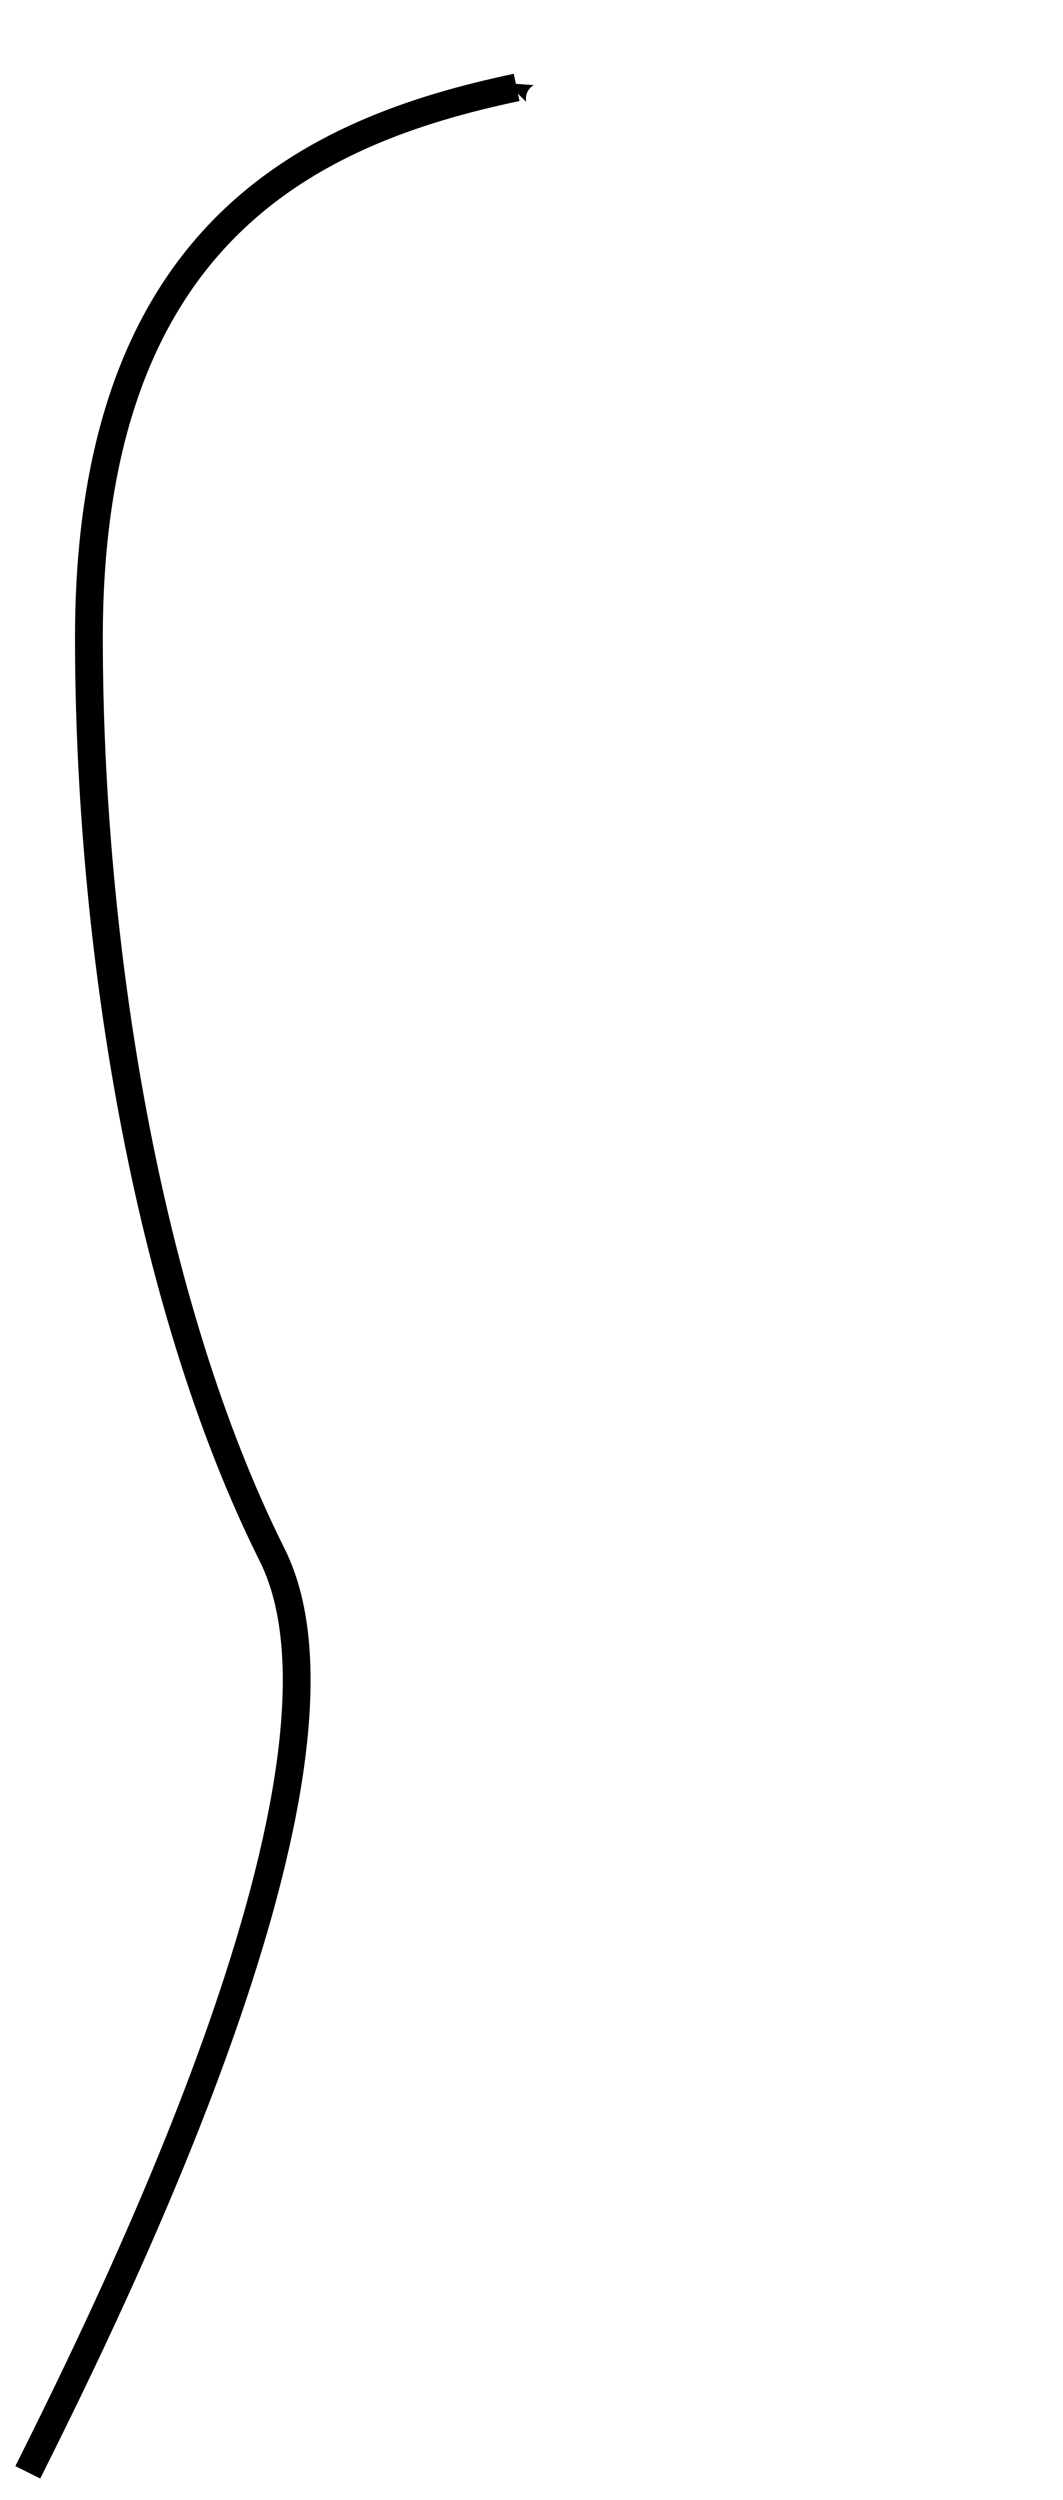 <?xml version="1.0" encoding="UTF-8" standalone="no"?>
<!-- Created with Inkscape (http://www.inkscape.org/) -->
<svg
   xmlns:dc="http://purl.org/dc/elements/1.1/"
   xmlns:cc="http://web.resource.org/cc/"
   xmlns:rdf="http://www.w3.org/1999/02/22-rdf-syntax-ns#"
   xmlns:svg="http://www.w3.org/2000/svg"
   xmlns="http://www.w3.org/2000/svg"
   xmlns:sodipodi="http://sodipodi.sourceforge.net/DTD/sodipodi-0.dtd"
   xmlns:inkscape="http://www.inkscape.org/namespaces/inkscape"
   width="99.41"
   height="233.626"
   id="svg2"
   sodipodi:version="0.32"
   inkscape:version="0.45.1"
   sodipodi:docbase="/home/marco/mlt-svn/mlt/src/modules/oldfilm"
   sodipodi:docname="dust4.svg"
   inkscape:output_extension="org.inkscape.output.svg.inkscape"
   version="1.0">
  <defs
     id="defs4">
    <marker
       inkscape:stockid="DiamondS"
       orient="auto"
       refY="0"
       refX="0"
       id="DiamondS"
       style="overflow:visible">
      <path
         id="path3217"
         d="M 0,-7.071 L -7.071,0 L 0,7.071 L 7.071,0 L 0,-7.071 z "
         style="fill-rule:evenodd;stroke:#000000;stroke-width:1pt;marker-start:none"
         transform="scale(0.2,0.2)" />
    </marker>
    <marker
       style="overflow:visible"
       id="DistanceIn"
       refX="0"
       refY="0"
       orient="auto"
       inkscape:stockid="DistanceIn">
      <g
         id="g2300">
        <path
           style="fill:none;stroke:#ffffff;stroke-width:1.15;stroke-linecap:square"
           d="M 0,0 L 2,0"
           id="path2306" />
        <path
           style="fill:#000000;fill-rule:evenodd;stroke:none"
           d="M 0,0 L 13,4 L 9,0 L 13,-4 L 0,0 z "
           id="path2302" />
        <path
           style="fill:none;stroke:#000000;stroke-width:1;stroke-linecap:square"
           d="M 0,-4 L 0,40"
           id="path2304" />
      </g>
    </marker>
    <marker
       inkscape:stockid="Arrow2Send"
       orient="auto"
       refY="0"
       refX="0"
       id="Arrow2Send"
       style="overflow:visible">
      <path
         id="path3164"
         style="font-size:12px;fill-rule:evenodd;stroke-width:0.625;stroke-linejoin:round"
         d="M 8.719,4.034 L -2.207,0.016 L 8.719,-4.002 C 6.973,-1.63 6.983,1.616 8.719,4.034 z "
         transform="matrix(-0.3,0,0,-0.3,0.69,0)" />
    </marker>
  </defs>
  <sodipodi:namedview
     id="base"
     pagecolor="#ffffff"
     bordercolor="#666666"
     borderopacity="1.0"
     inkscape:pageopacity="0.0"
     inkscape:pageshadow="2"
     inkscape:zoom="1.4074468"
     inkscape:cx="71.428571"
     inkscape:cy="105.71429"
     inkscape:document-units="px"
     inkscape:current-layer="layer1"
     inkscape:window-width="797"
     inkscape:window-height="586"
     inkscape:window-x="875"
     inkscape:window-y="0"
     width="99.41px"
     height="233.626px"
     showguides="true"
     inkscape:guide-bbox="true" />
  <g
     inkscape:label="Ebene 1"
     inkscape:groupmode="layer"
     id="layer1"
     transform="translate(-243.114,-209.907)">
    <path
       style="fill:none;fill-rule:evenodd;stroke:#000000;stroke-width:2.6;stroke-linecap:butt;stroke-linejoin:miter;marker-start:url(#Arrow2Send);marker-mid:none;stroke-miterlimit:4;stroke-dasharray:none;stroke-opacity:1"
       d="M 291.429,218.076 C 272.346,222.088 251.429,231.579 251.429,269.505 C 251.429,297.736 256.738,331.553 268.571,355.219 C 278.437,374.95 253.697,424.968 245.714,440.934"
       id="path2160" />
  </g>
</svg>
